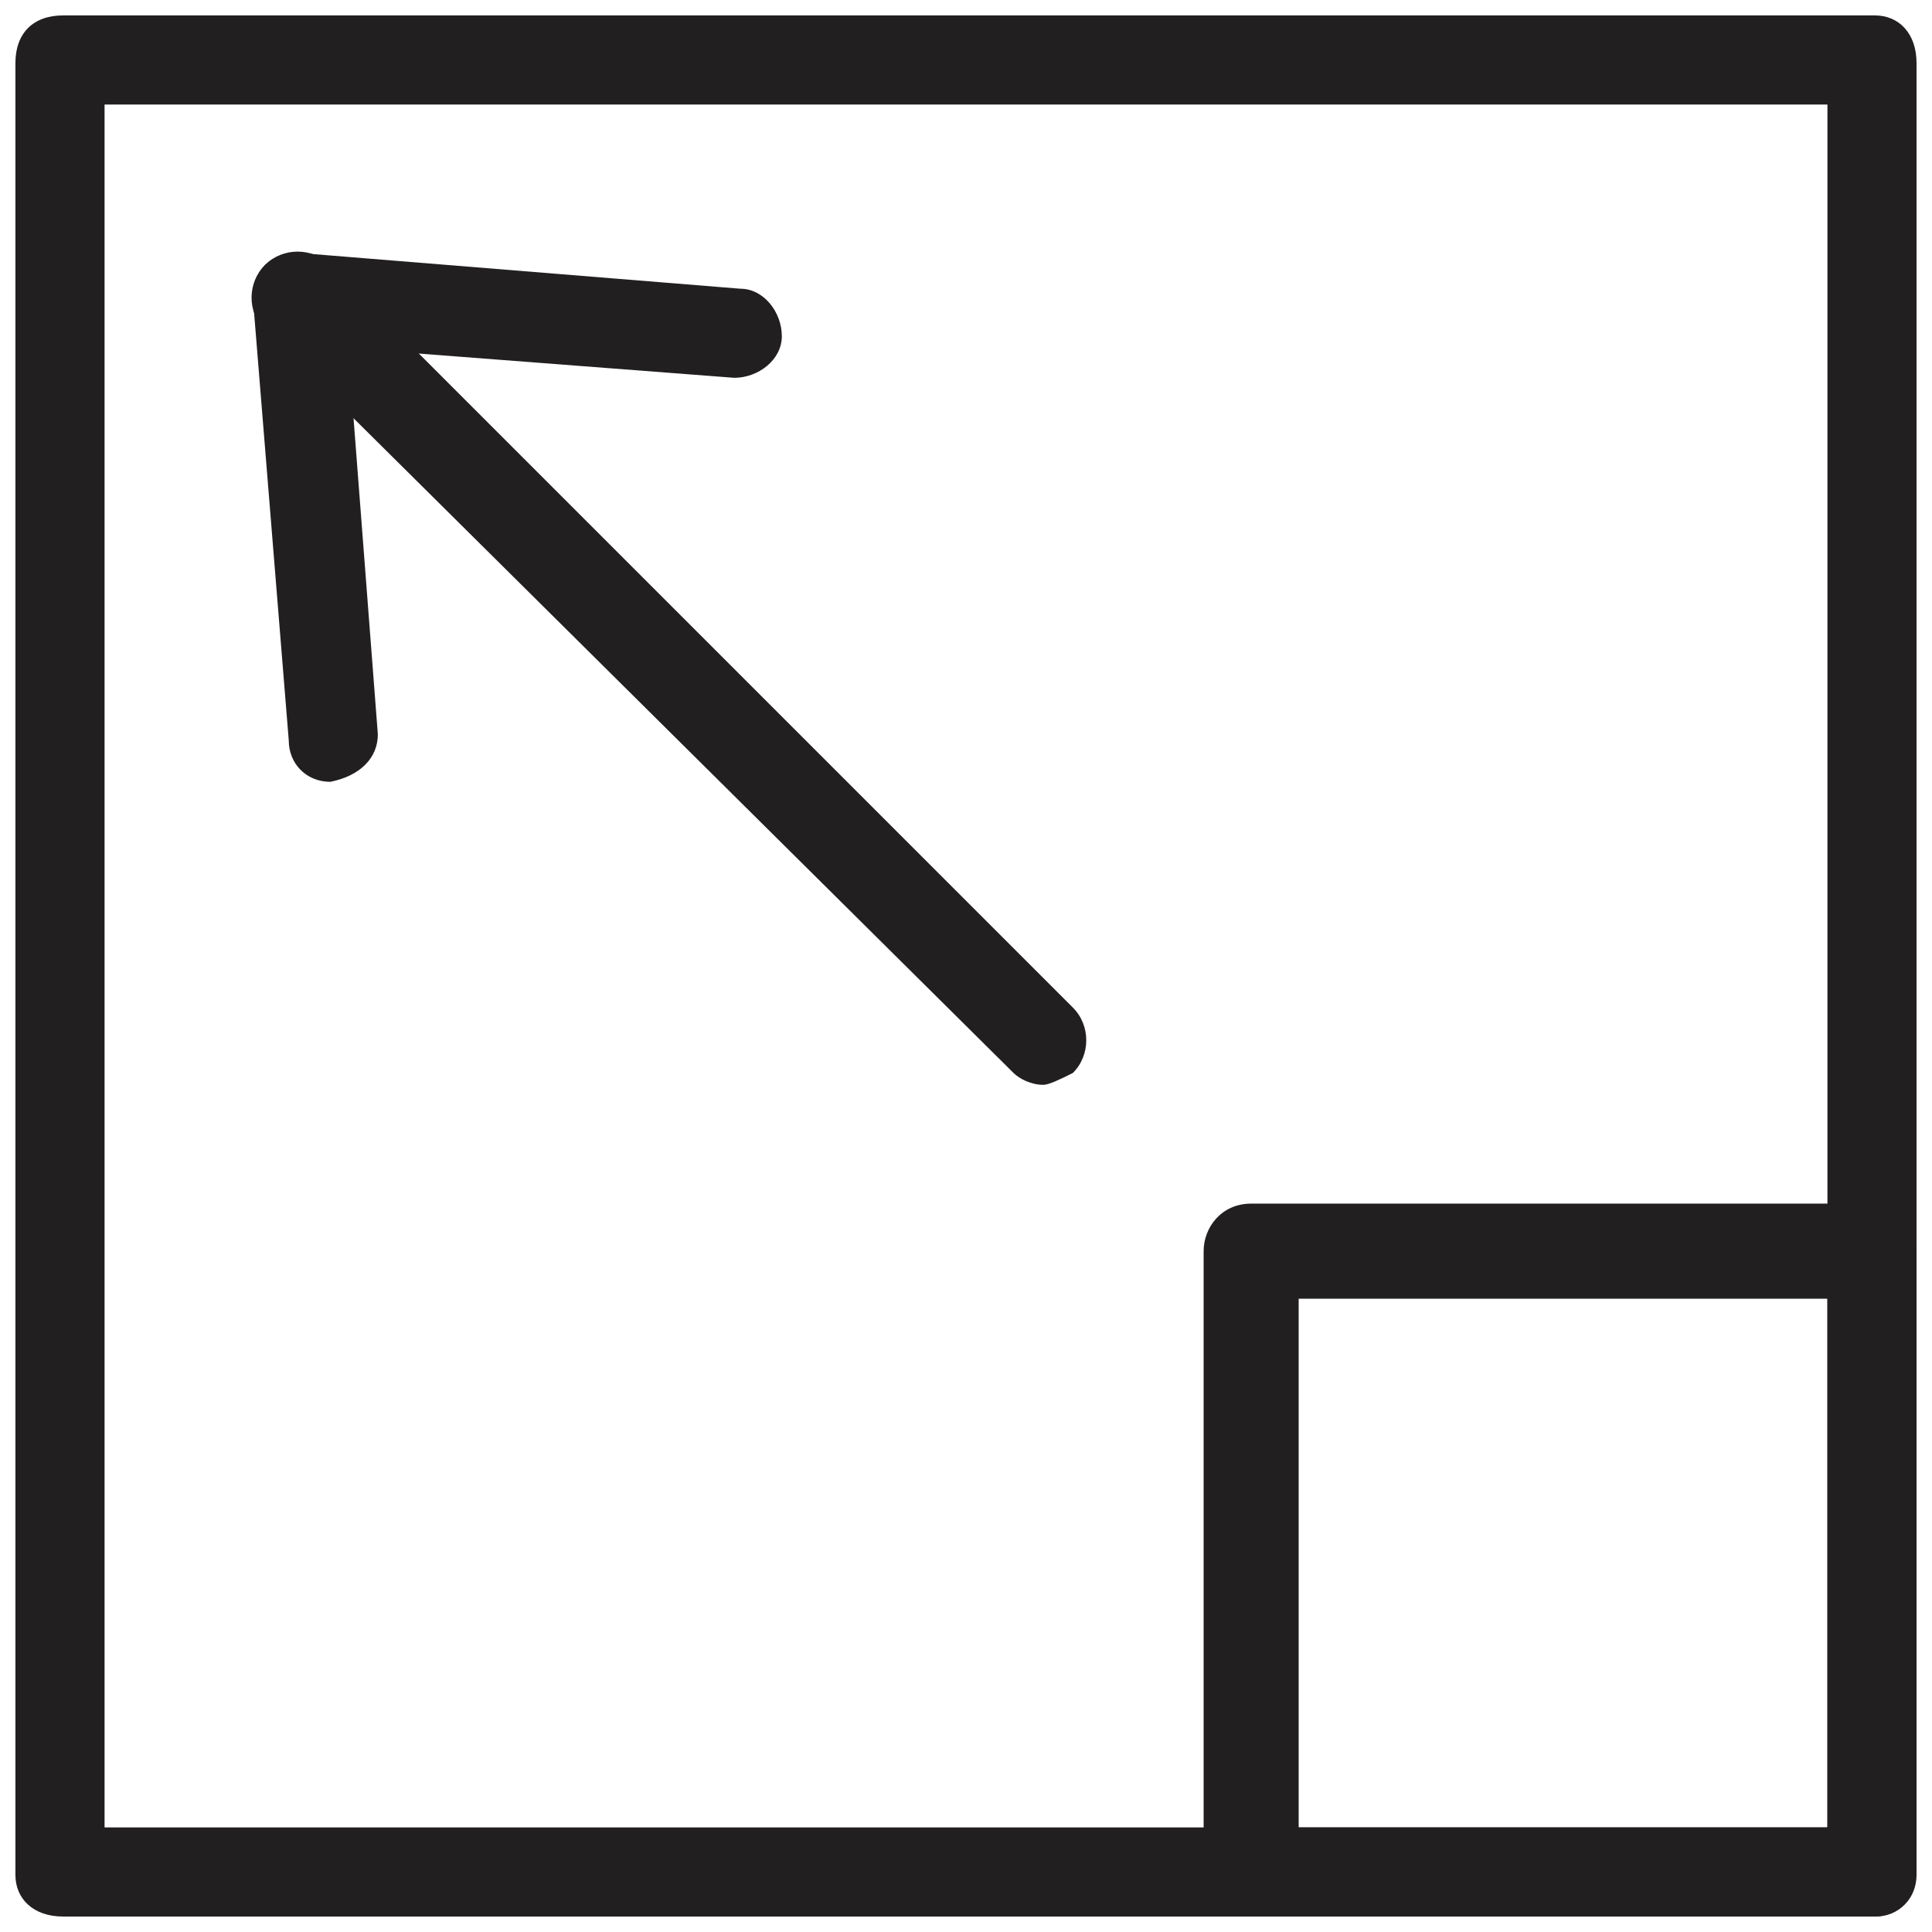 <?xml version="1.0" encoding="UTF-8"?>
<!-- Uploaded to: SVG Repo, www.svgrepo.com, Generator: SVG Repo Mixer Tools -->
<svg width="800px" height="800px" version="1.1" viewBox="144 144 512 512" xmlns="http://www.w3.org/2000/svg">
 <defs>
  <clipPath id="b">
   <path d="m148.09 148.09h503.81v503.81h-503.81z"/>
  </clipPath>
  <clipPath id="a">
   <path d="m462 462h189.9v189.9h-189.9z"/>
  </clipPath>
 </defs>
 <g clip-path="url(#b)">
  <path d="m640.88 651.9h-480.2c-7.871 0-12.594-4.723-12.594-11.02v-480.2c0-7.871 4.723-12.594 12.594-12.594h480.2c6.297 0 11.02 4.723 11.02 12.594v480.2c0 6.297-4.723 11.02-11.02 11.02zm-469.17-23.613h456.58v-456.58h-456.58z" fill="#221f20"/>
 </g>
 <g clip-path="url(#a)">
  <path d="m640.88 651.9h-165.31c-6.297 0-12.594-4.723-12.594-12.594v-163.74c0-6.297 4.723-12.594 12.594-12.594h163.74c6.297 0 12.594 4.723 12.594 12.594v163.74c0 7.871-4.723 12.594-11.02 12.594zm-152.72-23.613h140.12v-140.12h-140.12z" fill="#221f20"/>
 </g>
 <path d="m231.54 351.19c-6.297 0-11.02-4.723-11.02-11.02l-9.449-116.51c0-3.148 1.574-6.297 3.148-9.445 3.148-1.574 6.297-3.148 9.445-3.148l116.51 9.445c6.297 0 11.02 6.297 11.02 12.594s-6.297 11.02-12.594 11.02l-102.34-7.867 7.871 102.34c0 6.297-4.723 11.02-12.594 12.594 1.574 0 1.574 0 0 0z" fill="#221f20"/>
 <path d="m420.46 431.49c-3.148 0-6.297-1.574-7.871-3.148l-198.38-196.8c-4.723-4.727-4.723-12.598 0-17.32s12.594-4.723 17.32 0l196.8 196.8c4.723 4.723 4.723 12.594 0 17.32-3.152 1.574-6.301 3.148-7.875 3.148z" fill="#221f20"/>
</svg>
